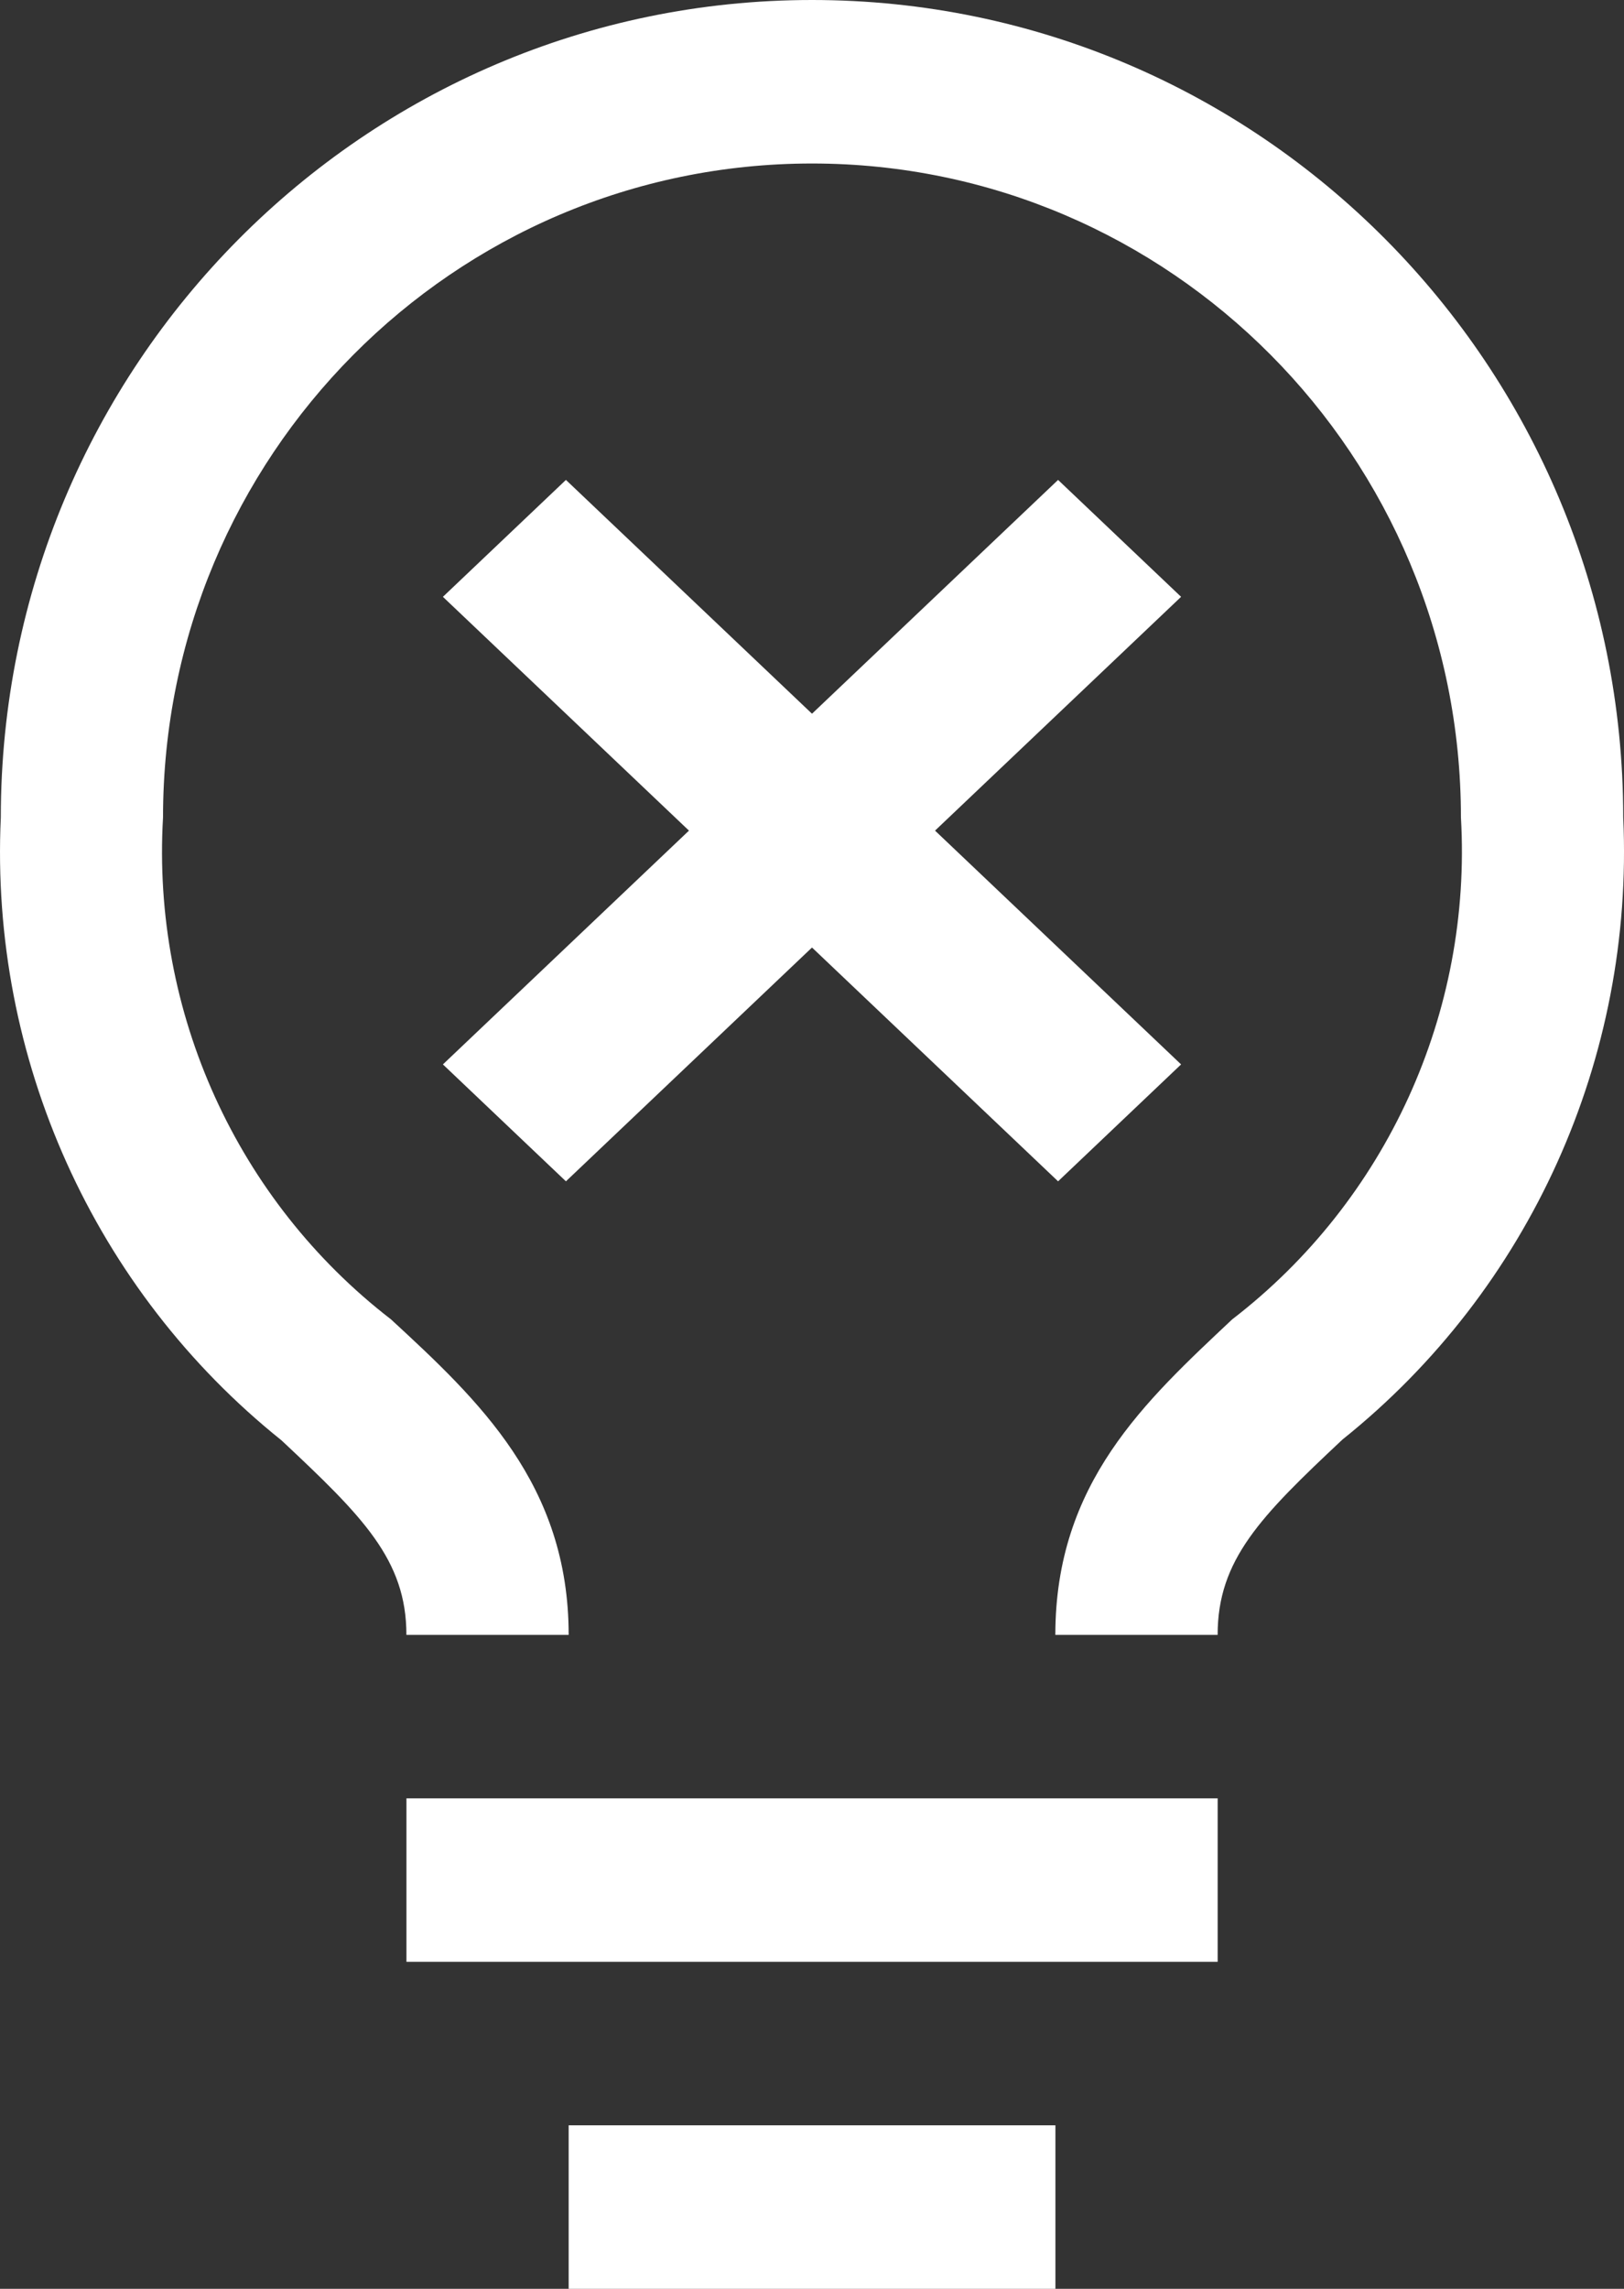 <svg height="62" overflow="visible" viewBox="0 0 44 62" width="44" xmlns="http://www.w3.org/2000/svg"><rect x="0" y="0" width="44" height="62" fill="#333333" stroke="none"/><g><defs><path id="path-1743774480743163" d="M49.433 78.587 C49.433 78.587 71.412 78.587 71.412 78.587 C71.412 78.587 71.412 83.016 71.412 83.016 C71.412 83.016 49.433 83.016 49.433 83.016 C49.433 83.016 49.433 78.587 49.433 78.587 Z" vector-effect="non-scaling-stroke"/></defs> <path d="M11.012 48.714 C11.012 48.714 32.991 48.714 32.991 48.714 C32.991 48.714 32.991 53.143 32.991 53.143 C32.991 53.143 11.012 53.143 11.012 53.143 C11.012 53.143 11.012 48.714 11.012 48.714 Z" style="stroke-width: 0; stroke-linecap: butt; stroke-linejoin: miter; fill: rgb(255, 255, 255);" vector-effect="non-scaling-stroke"/></g><g><defs><path id="path-1743774480743161" d="M53.828 87.444 C53.828 87.444 67.015 87.444 67.015 87.444 C67.015 87.444 67.015 91.873 67.015 91.873 C67.015 91.873 53.828 91.873 53.828 91.873 C53.828 91.873 53.828 87.444 53.828 87.444 Z" vector-effect="non-scaling-stroke"/></defs> <path d="M15.407 57.571 C15.407 57.571 28.595 57.571 28.595 57.571 C28.595 57.571 28.595 62 28.595 62 C28.595 62 15.407 62 15.407 62 C15.407 62 15.407 57.571 15.407 57.571 Z" style="stroke-width: 0; stroke-linecap: butt; stroke-linejoin: miter; fill: rgb(255, 255, 255);" vector-effect="non-scaling-stroke"/></g><g><defs><path id="path-1743774480743159" d="M60.422 29.873 C48.284 29.873 38.443 39.786 38.443 52.016 C38.142 58.544 40.97 64.82 46.047 68.889 C48.244 70.948 49.432 72.122 49.432 74.159 C49.432 74.159 53.828 74.159 53.828 74.159 C53.828 70.085 51.389 67.803 49.014 65.612 C44.843 62.393 42.529 57.3 42.838 52.016 C42.838 42.232 50.71 34.302 60.42 34.302 C70.13 34.302 78.003 42.233 78.003 52.016 C78.307 57.304 75.985 62.398 71.805 65.612 C69.453 67.826 67.014 70.041 67.014 74.159 C67.014 74.159 71.41 74.159 71.41 74.159 C71.41 72.122 72.575 70.948 74.795 68.866 C79.868 64.806 82.698 58.537 82.399 52.016 C82.399 39.787 72.56 29.873 60.42 29.873 C60.42 29.873 60.422 29.873 60.422 29.873 Z" vector-effect="non-scaling-stroke"/></defs> <path d="M22.001 0 C9.863 0 0.022 9.913 0.022 22.143 C-0.279 28.671 2.549 34.948 7.626 39.016 C9.824 41.076 11.011 42.249 11.011 44.286 C11.011 44.286 15.407 44.286 15.407 44.286 C15.407 40.212 12.968 37.93 10.593 35.739 C6.422 32.521 4.108 27.428 4.417 22.143 C4.417 12.359 12.29 4.429 22 4.429 C31.71 4.429 39.582 12.361 39.582 22.143 C39.887 27.431 37.564 32.525 33.385 35.739 C31.033 37.953 28.593 40.168 28.593 44.286 C28.593 44.286 32.99 44.286 32.99 44.286 C32.99 42.249 34.154 41.076 36.374 38.993 C41.448 34.933 44.277 28.664 43.979 22.143 C43.979 9.914 34.139 0 22 0 C22 0 22.001 0 22.001 0 Z" style="stroke-width: 0; stroke-linecap: butt; stroke-linejoin: miter; fill: rgb(255, 255, 255);" vector-effect="non-scaling-stroke"/></g><g><defs><path id="path-1743774480739133" d="M58.128 43.099 C58.128 43.099 74.795 58.932 74.795 58.932 C74.795 58.932 71.461 62.099 71.461 62.099 C71.461 62.099 54.795 46.265 54.795 46.265 C54.795 46.265 58.128 43.099 58.128 43.099 Z" vector-effect="non-scaling-stroke"/></defs> <path d="M15.333 13 C15.333 13 32 28.833 32 28.833 C32 28.833 28.667 32 28.667 32 C28.667 32 12 16.167 12 16.167 C12 16.167 15.333 13 15.333 13 Z" style="stroke-width: 0; stroke-linecap: butt; stroke-linejoin: miter; fill: rgb(255, 255, 255);" vector-effect="non-scaling-stroke"/></g><g><defs><path id="path-1743774480738131" d="M54.795 58.932 C54.795 58.932 71.461 43.099 71.461 43.099 C71.461 43.099 74.795 46.265 74.795 46.265 C74.795 46.265 58.128 62.099 58.128 62.099 C58.128 62.099 54.795 58.932 54.795 58.932 Z" vector-effect="non-scaling-stroke"/></defs> <path d="M12 28.833 C12 28.833 28.667 13 28.667 13 C28.667 13 32 16.167 32 16.167 C32 16.167 15.333 32 15.333 32 C15.333 32 12 28.833 12 28.833 Z" style="stroke-width: 0; stroke-linecap: butt; stroke-linejoin: miter; fill: rgb(255, 255, 255);" vector-effect="non-scaling-stroke"/></g></svg>
